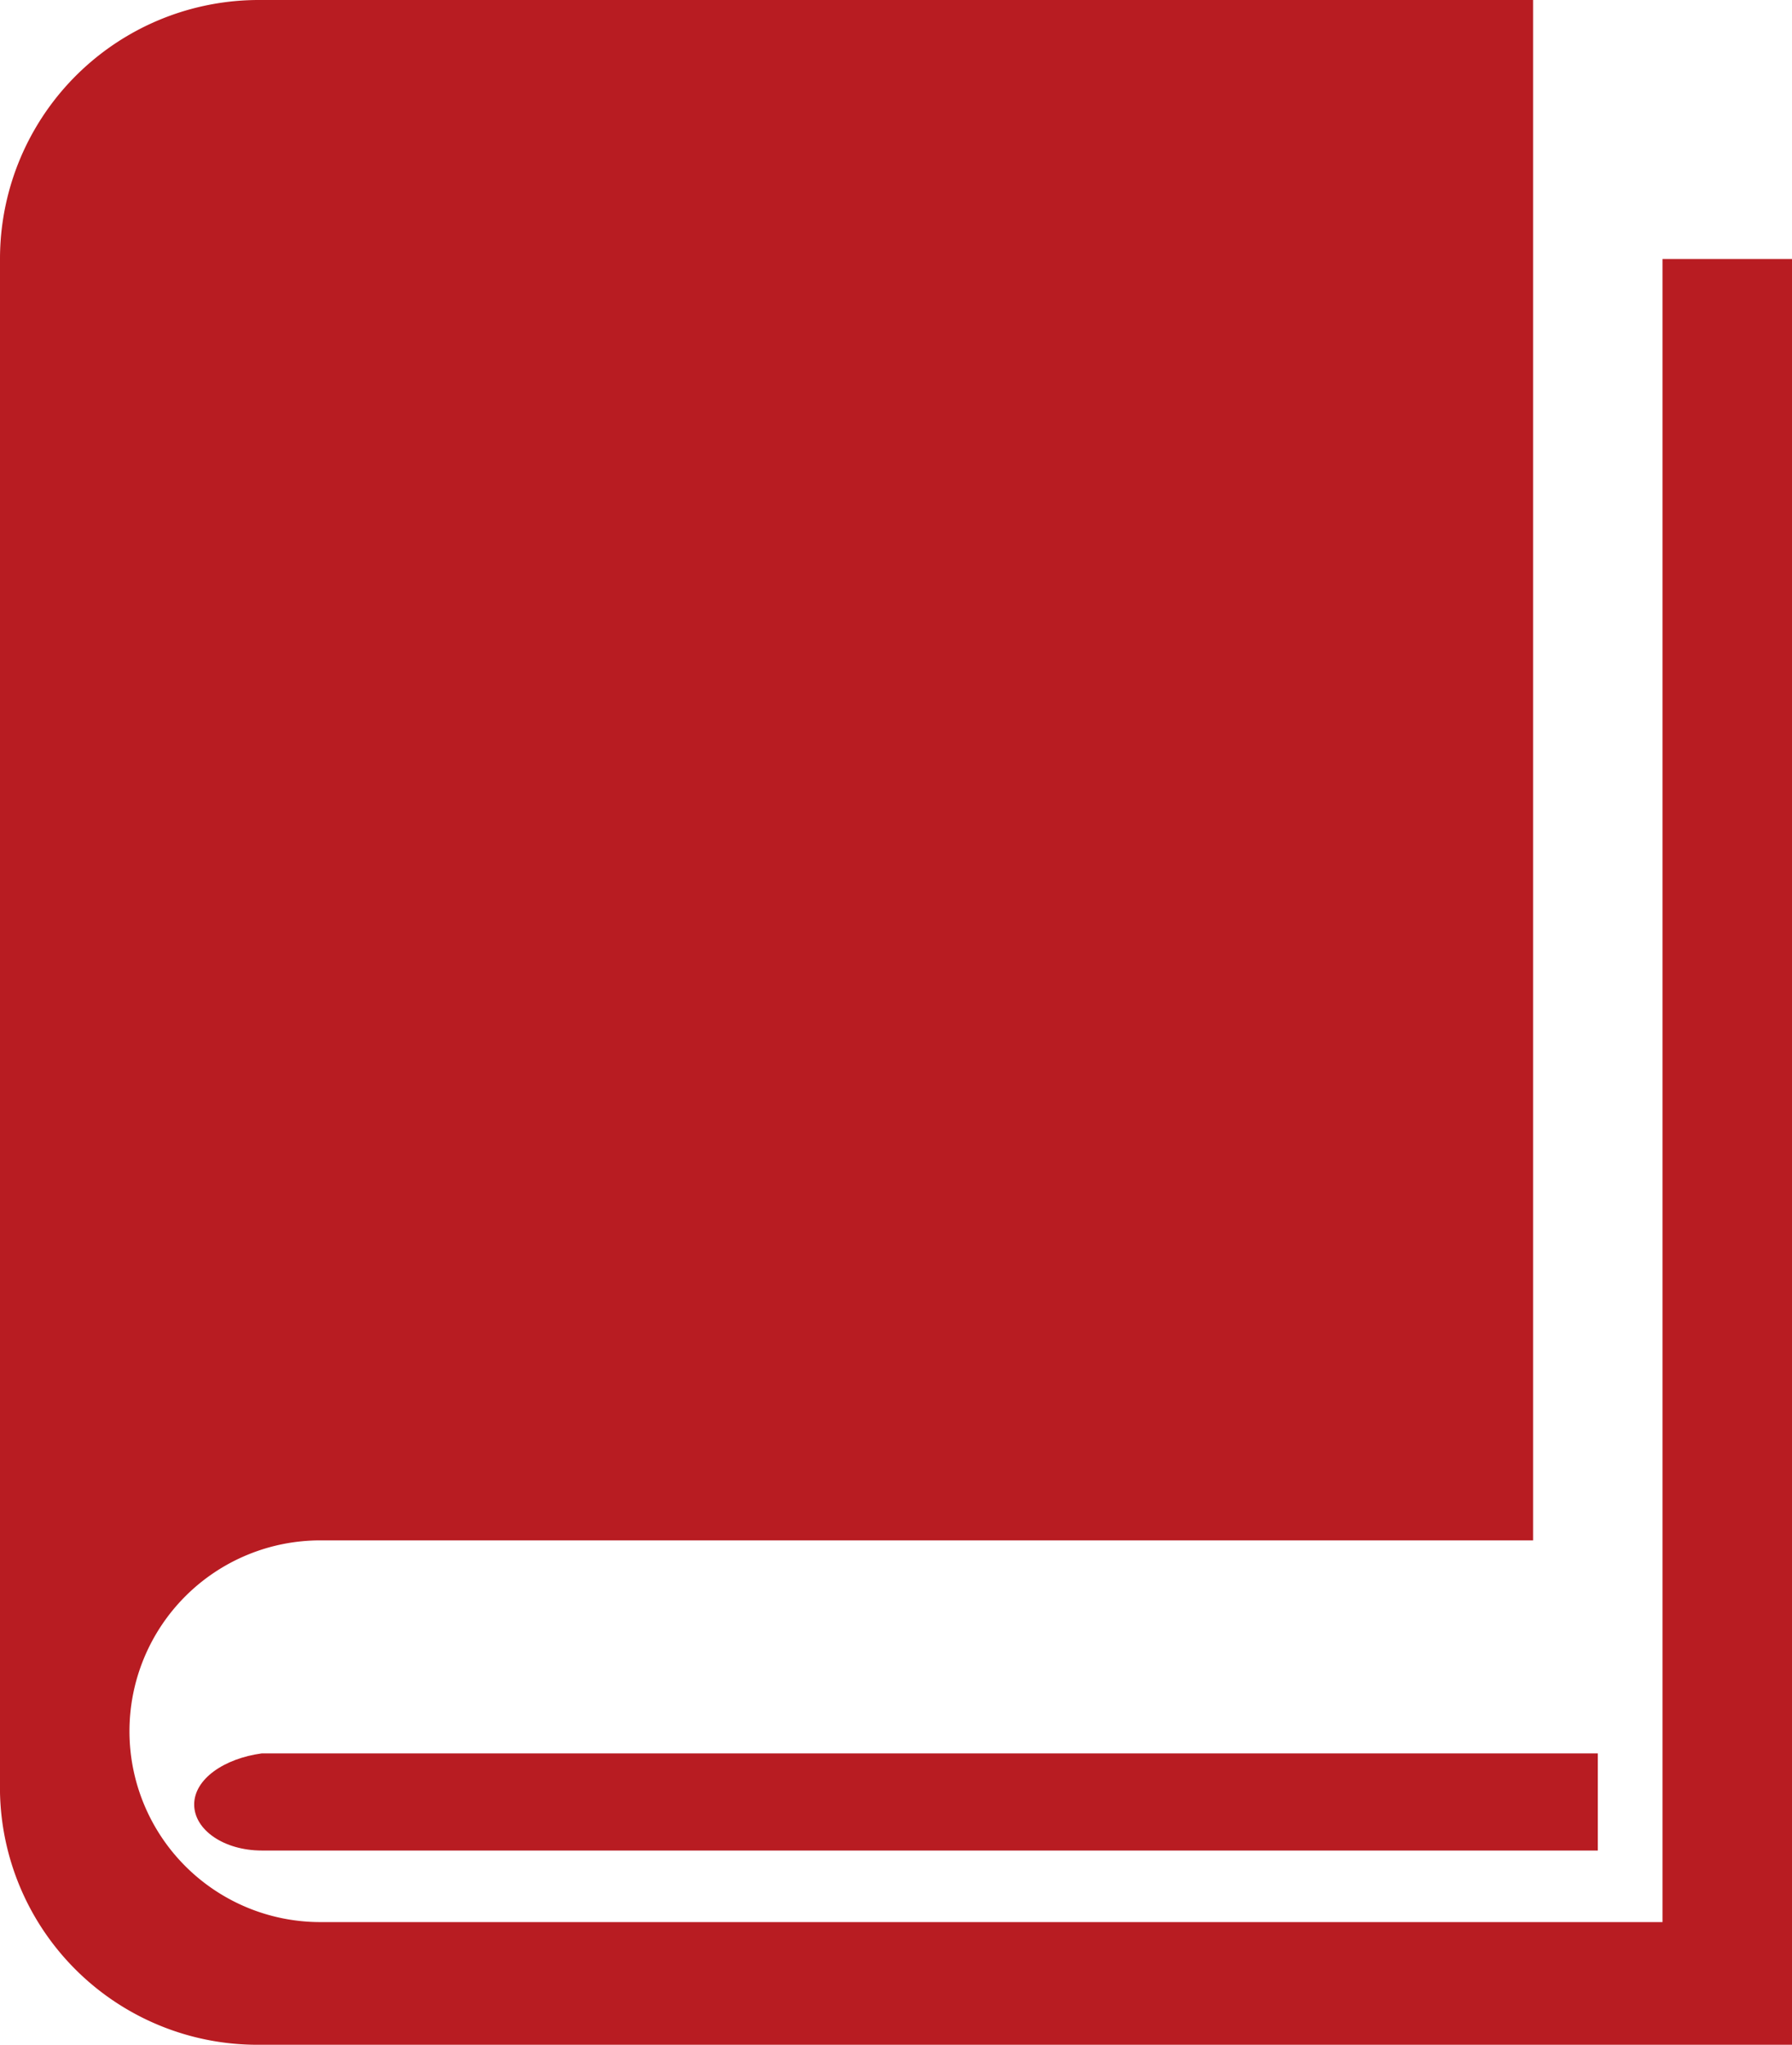 <svg data-name="Group 800" xmlns="http://www.w3.org/2000/svg" width="35.067" height="40"><path data-name="Path 14" d="M32.533 5.067V37.6H6.267a3.733 3.733 0 110-7.467H30V0H5.067A5.064 5.064 0 000 5.067v30A5.038 5.038 0 005.067 40h30V5.067z" fill="#b81c22"/><path data-name="Path 15" d="M3.8 35.3c0 .5.588.9 1.322.9h26.145v-1.9H5.122c-.734.1-1.322.5-1.322 1z" fill="#b81c22"/></svg>